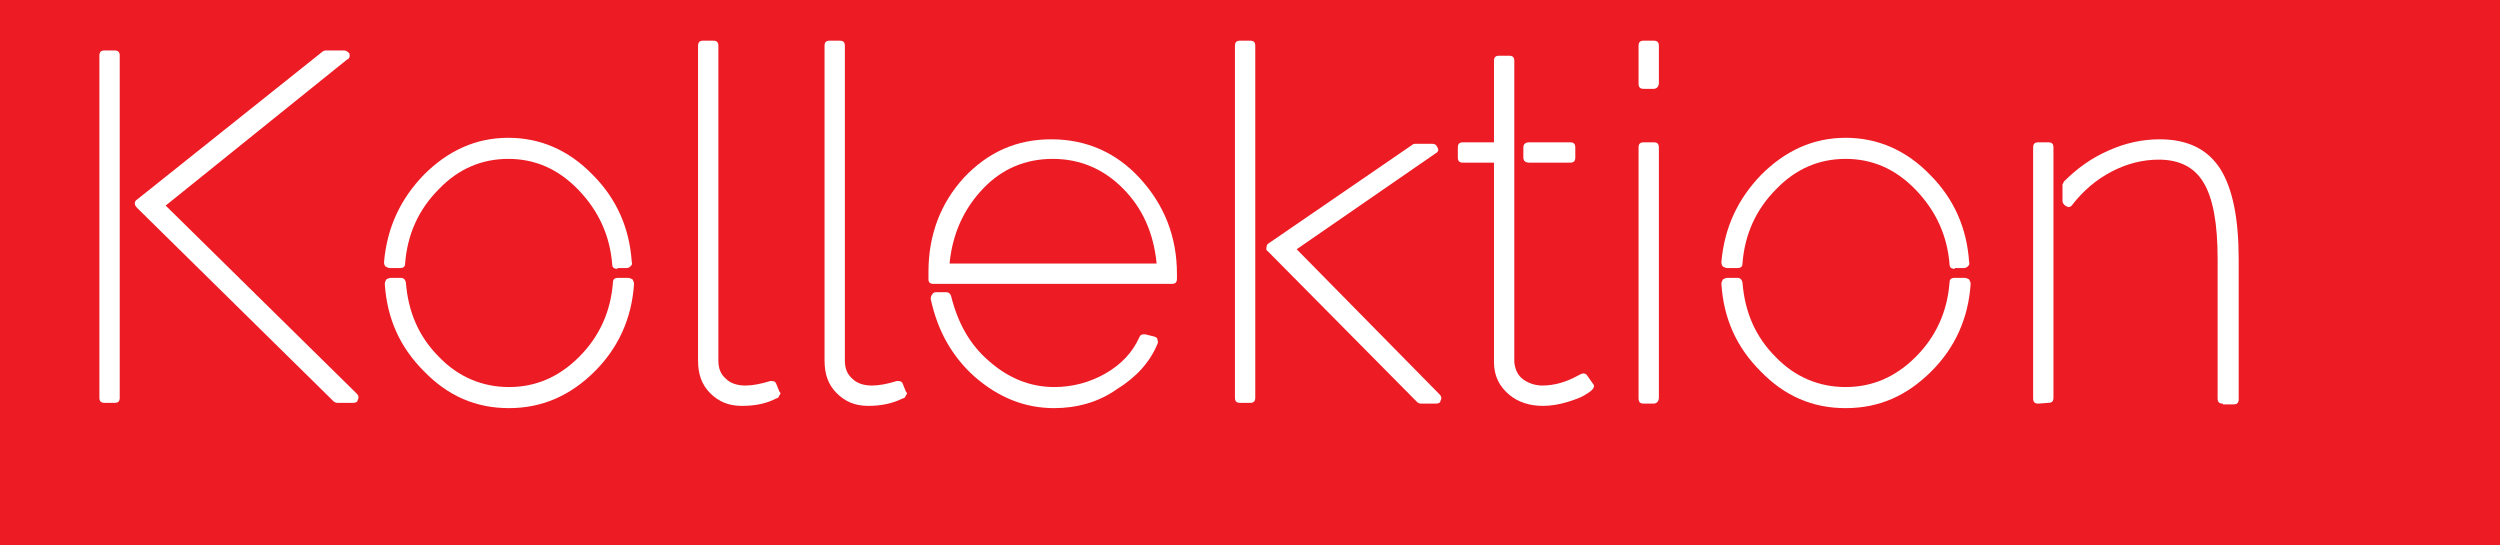 <?xml version="1.0" encoding="utf-8"?>
<!-- Generator: Adobe Illustrator 24.2.1, SVG Export Plug-In . SVG Version: 6.00 Build 0)  -->
<svg version="1.1" id="Ebene_1" xmlns="http://www.w3.org/2000/svg" xmlns:xlink="http://www.w3.org/1999/xlink" x="0px" y="0px"
	 viewBox="0 0 332 72.4" style="enable-background:new 0 0 332 72.4;" xml:space="preserve">
<rect x="0" y="0" width="332" height="72.4" fill="#333333" stroke="none"/>
<style type="text/css">
	.st0{fill:#EC1B24;}
	.st1{enable-background:new    ;}
	.st2{fill:#FFFFFF;}
</style>
<g id="Ebene_1_1_">
	<polyline class="st0" points="0,72.4 750,72.4 750,-0.5 0,-0.5 	"/>
</g>
<g id="Ebene_2_1_">
</g>
<g class="st1">
	<path class="st2" d="M13.9,53.5c-0.5,0-0.7-0.2-0.7-0.7V7.4c0-0.5,0.2-0.7,0.7-0.7h1.3c0.5,0,0.7,0.2,0.7,0.7v45.4
		c0,0.5-0.2,0.7-0.7,0.7C15.2,53.5,13.9,53.5,13.9,53.5z M44.8,53.5c-0.2,0-0.4-0.1-0.5-0.2L18.2,27.6c-0.2-0.2-0.3-0.4-0.3-0.6
		s0.1-0.4,0.3-0.5L42.9,6.8c0.2-0.1,0.3-0.1,0.4-0.1h2.4c0.3,0,0.5,0.2,0.7,0.4c0.1,0.4,0,0.7-0.3,0.8L22,27.3l25.4,25
		c0.2,0.2,0.3,0.5,0.1,0.8c0,0.3-0.3,0.4-0.6,0.4H44.8z"/>
	<path class="st2" d="M82,35.7c-0.5,0-0.7-0.2-0.7-0.6c-0.3-3.8-1.8-7.1-4.5-9.9s-5.8-4.1-9.3-4.1s-6.6,1.3-9.2,4
		c-2.7,2.7-4.2,6-4.5,9.9c0,0.4-0.2,0.6-0.7,0.6h-1.3c-0.2,0-0.4-0.1-0.6-0.2c-0.1-0.1-0.2-0.3-0.2-0.6c0.4-4.6,2.2-8.4,5.3-11.6
		c3.2-3.2,6.9-4.9,11.2-4.9c4.2,0,8,1.6,11.2,4.9c3.2,3.2,4.9,7.1,5.2,11.6c0.1,0.3,0,0.4-0.2,0.6c-0.1,0.1-0.3,0.2-0.5,0.2H82V35.7
		z M67.6,54.2c-4.4,0-8.1-1.6-11.3-4.9c-3.2-3.2-4.9-7-5.2-11.6c0-0.2,0.1-0.4,0.2-0.6c0.2-0.1,0.4-0.2,0.6-0.2h1.3
		c0.4,0,0.6,0.2,0.7,0.6c0.3,3.9,1.7,7.2,4.4,9.9c2.6,2.7,5.8,4,9.3,4s6.6-1.3,9.3-4c2.7-2.7,4.2-6,4.5-9.9c0-0.4,0.2-0.6,0.7-0.6
		h1.3c0.2,0,0.4,0.1,0.6,0.2c0.1,0.2,0.2,0.4,0.2,0.6c-0.3,4.6-2.1,8.5-5.2,11.6C75.7,52.6,71.9,54.2,67.6,54.2z"/>
	<path class="st2" d="M98.5,53.9c-1.8,0-3.1-0.6-4.2-1.7c-1.1-1.1-1.6-2.5-1.6-4.3V6.1c0-0.5,0.2-0.7,0.7-0.7h1.3
		c0.5,0,0.7,0.2,0.7,0.7v41.8c0,1,0.3,1.8,1,2.4c0.6,0.6,1.5,0.9,2.6,0.9c0.9,0,2-0.2,3.3-0.6h0.2c0.3,0,0.5,0.1,0.6,0.4l0.4,1
		c0.2,0.2,0.2,0.3,0,0.5c-0.1,0.3-0.2,0.4-0.4,0.4C101.8,53.6,100.3,53.9,98.5,53.9z"/>
	<path class="st2" d="M115.3,53.9c-1.8,0-3.1-0.6-4.2-1.7c-1.1-1.1-1.6-2.5-1.6-4.3V6.1c0-0.5,0.2-0.7,0.7-0.7h1.3
		c0.5,0,0.7,0.2,0.7,0.7v41.8c0,1,0.3,1.8,1,2.4c0.6,0.6,1.5,0.9,2.6,0.9c0.9,0,2-0.2,3.3-0.6h0.2c0.3,0,0.5,0.1,0.6,0.4l0.4,1
		c0.2,0.2,0.2,0.3,0,0.5c-0.1,0.3-0.2,0.4-0.4,0.4C118.5,53.6,117,53.9,115.3,53.9z"/>
	<path class="st2" d="M124,37.7c-0.5,0-0.7-0.2-0.7-0.6v-1c0-4.9,1.6-9.1,4.7-12.5c3.2-3.4,7-5.1,11.6-5.1s8.6,1.7,11.8,5.2
		s4.9,7.7,4.9,12.7V37c0,0.5-0.2,0.7-0.7,0.7H124z M140,54.2c-3.9,0-7.4-1.4-10.6-4.2c-3-2.7-4.9-6.1-5.8-10.3
		c0-0.3,0.1-0.5,0.2-0.6c0.1-0.2,0.3-0.3,0.5-0.3h1.3c0.4,0,0.6,0.2,0.7,0.5c0.9,3.6,2.5,6.5,5.1,8.7c2.5,2.2,5.4,3.4,8.6,3.4
		c2.4,0,4.7-0.6,6.8-1.8s3.6-2.8,4.5-4.8c0.1-0.3,0.3-0.4,0.6-0.4h0.2l1.2,0.3c0.3,0.1,0.4,0.2,0.4,0.4c0.1,0.2,0.1,0.4,0,0.6
		c-1,2.4-2.8,4.4-5.4,6C145.9,53.4,143,54.2,140,54.2z M153.6,35c-0.4-4.1-1.9-7.4-4.5-10s-5.7-3.9-9.3-3.9s-6.7,1.3-9.2,3.9
		s-4.1,5.9-4.5,10H153.6z"/>
	<path class="st2" d="M166,5.4c0.5,0,0.7,0.2,0.7,0.7v46.7c0,0.5-0.2,0.7-0.7,0.7h-1.3c-0.5,0-0.7-0.2-0.7-0.7V6.1
		c0-0.5,0.2-0.7,0.7-0.7H166z M191.2,52.4c0.2,0.2,0.3,0.5,0.1,0.8c0,0.3-0.3,0.4-0.6,0.4h-2c-0.2,0-0.4-0.1-0.5-0.2l-19.8-20
		c-0.2-0.1-0.3-0.3-0.2-0.6c0-0.2,0.1-0.4,0.3-0.5l19.1-13.1c0.1-0.1,0.2-0.1,0.4-0.1h2.2c0.4,0,0.6,0.2,0.7,0.5
		c0.2,0.3,0.1,0.6-0.3,0.8l-18.4,12.7L191.2,52.4z"/>
	<path class="st2" d="M204.9,53.9c-1.8,0-3.3-0.5-4.5-1.5c-1.3-1.1-2-2.5-2-4.3V21.6h-4.1c-0.5,0-0.7-0.2-0.7-0.7v-1.3
		c0-0.5,0.2-0.7,0.7-0.7h4.1V8.1c0-0.5,0.2-0.7,0.7-0.7h1.3c0.5,0,0.7,0.2,0.7,0.7v40c0.1,1,0.5,1.8,1.2,2.3s1.6,0.8,2.5,0.8
		c1.7,0,3.3-0.5,4.9-1.4c0.2-0.1,0.4-0.2,0.5-0.2h0.1c0.2,0,0.4,0.1,0.5,0.3l0.7,1c0.3,0.3,0.2,0.6-0.1,0.9c-0.2,0.2-0.5,0.4-1,0.7
		s-1.3,0.6-2.3,0.9C207.1,53.7,206,53.9,204.9,53.9z M203.1,21.6c-0.5,0-0.8-0.2-0.8-0.7v-1.3c0-0.5,0.3-0.7,0.8-0.7h5.4
		c0.5,0,0.7,0.2,0.7,0.7v1.3c0,0.5-0.2,0.7-0.7,0.7H203.1z"/>
	<path class="st2" d="M219.6,11.8h-1.3c-0.5,0-0.7-0.2-0.7-0.7v-5c0-0.5,0.2-0.7,0.7-0.7h1.3c0.5,0,0.7,0.2,0.7,0.7V11
		C220.3,11.5,220,11.8,219.6,11.8z M219.6,53.6h-1.3c-0.5,0-0.7-0.2-0.7-0.7V19.6c0-0.5,0.2-0.7,0.7-0.7h1.3c0.5,0,0.7,0.2,0.7,0.7
		v33.2C220.3,53.3,220,53.6,219.6,53.6z"/>
	<path class="st2" d="M259.6,35.7c-0.5,0-0.7-0.2-0.7-0.6c-0.3-3.8-1.8-7.1-4.5-9.9s-5.8-4.1-9.3-4.1s-6.6,1.3-9.2,4
		c-2.7,2.7-4.2,6-4.5,9.9c0,0.4-0.2,0.6-0.7,0.6h-1.3c-0.2,0-0.4-0.1-0.6-0.2c-0.1-0.1-0.2-0.3-0.2-0.6c0.4-4.6,2.2-8.4,5.3-11.6
		c3.2-3.2,6.9-4.9,11.2-4.9c4.2,0,8,1.6,11.2,4.9c3.2,3.2,4.9,7.1,5.2,11.6c0.1,0.3,0,0.4-0.2,0.6c-0.1,0.1-0.3,0.2-0.5,0.2h-1.2
		V35.7z M245.1,54.2c-4.4,0-8.1-1.6-11.3-4.9c-3.2-3.2-4.9-7-5.2-11.6c0-0.2,0.1-0.4,0.2-0.6c0.2-0.1,0.4-0.2,0.6-0.2h1.3
		c0.4,0,0.6,0.2,0.7,0.6c0.3,3.9,1.7,7.2,4.4,9.9c2.6,2.7,5.8,4,9.3,4s6.6-1.3,9.3-4s4.2-6,4.5-9.9c0-0.4,0.2-0.6,0.7-0.6h1.3
		c0.2,0,0.4,0.1,0.6,0.2c0.1,0.2,0.2,0.4,0.2,0.6c-0.3,4.6-2.1,8.5-5.2,11.6C253.2,52.6,249.5,54.2,245.1,54.2z"/>
	<path class="st2" d="M270.7,53.6c-0.5,0-0.7-0.2-0.7-0.7V19.6c0-0.5,0.2-0.7,0.7-0.7h1.3c0.5,0,0.7,0.2,0.7,0.7v33.2
		c0,0.5-0.2,0.7-0.7,0.7L270.7,53.6L270.7,53.6z M295.2,53.6c-0.5,0-0.7-0.2-0.7-0.7V34.4c0-4.7-0.6-8.1-1.9-10.2
		c-1.2-2-3.2-3-5.9-3c-2.1,0-4.2,0.5-6.3,1.6c-2.1,1.1-3.8,2.6-5.2,4.4c-0.1,0.2-0.3,0.3-0.6,0.3l-0.1-0.1h-0.1
		c-0.3-0.2-0.5-0.4-0.5-0.7v-2.2c0,0,0.1-0.2,0.2-0.4c1.7-1.7,3.6-3.1,5.9-4.1c2.2-1,4.5-1.5,6.8-1.5c3.7,0,6.4,1.3,8.1,4
		c1.6,2.6,2.4,6.5,2.4,12V53c0,0.5-0.2,0.7-0.7,0.7h-1.4V53.6z"/>
</g>
</svg>
